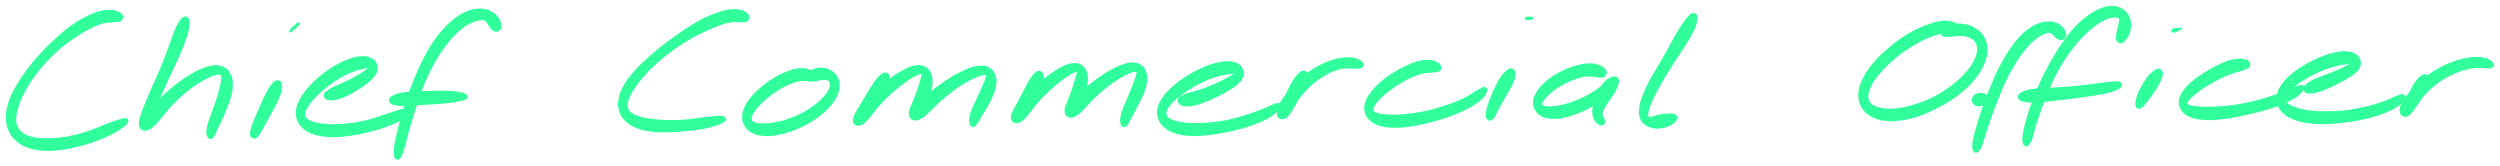 <svg xmlns="http://www.w3.org/2000/svg" width="1054" height="70" viewBox="0 0 1054 70" fill="none"><path d="M51.306 6.664C51.046 6.074 50.606 5.704 49.606 5.304C48.616 4.894 47.896 4.644 46.336 4.634C44.776 4.634 43.756 4.724 41.806 5.264C39.856 5.814 38.826 6.234 36.586 7.354C34.356 8.484 33.106 9.154 30.636 10.904C28.176 12.644 26.846 13.774 24.276 16.084C21.696 18.394 20.266 19.734 17.766 22.434C15.266 25.134 13.936 26.684 11.776 29.574C9.616 32.454 8.546 34.004 6.966 36.854C5.386 39.694 4.666 41.164 3.876 43.804C3.086 46.444 2.946 47.764 3.016 50.064C3.096 52.374 3.366 53.444 4.256 55.304C5.146 57.164 5.846 58.024 7.456 59.354C9.066 60.684 10.126 61.214 12.326 61.954C14.526 62.694 15.836 62.874 18.446 63.044C21.056 63.214 22.546 63.134 25.376 62.804C28.216 62.474 29.756 62.084 32.626 61.384C35.496 60.684 37.026 60.254 39.726 59.294C42.436 58.344 43.926 57.694 46.156 56.604C48.386 55.504 49.416 54.864 50.886 53.834C52.346 52.814 53.096 52.174 53.506 51.474C53.906 50.774 53.696 50.404 52.906 50.334C52.116 50.254 51.216 50.584 49.546 51.094C47.866 51.614 46.786 52.044 44.546 52.884C42.306 53.734 40.926 54.444 38.346 55.334C35.766 56.234 34.346 56.714 31.656 57.354C28.966 57.984 27.486 58.224 24.886 58.524C22.286 58.814 20.946 58.884 18.656 58.804C16.366 58.734 15.266 58.604 13.456 58.154C11.636 57.704 10.846 57.404 9.586 56.554C8.326 55.694 7.816 55.194 7.166 53.894C6.516 52.584 6.306 51.844 6.346 50.034C6.386 48.234 6.616 47.184 7.356 44.874C8.096 42.574 8.626 41.194 10.046 38.534C11.466 35.864 12.416 34.314 14.446 31.554C16.476 28.804 17.776 27.294 20.216 24.754C22.666 22.224 24.096 20.944 26.656 18.874C29.216 16.814 30.636 15.934 33.006 14.404C35.386 12.884 36.536 12.244 38.536 11.274C40.526 10.294 41.396 9.984 43.006 9.534C44.606 9.084 45.326 9.154 46.556 9.004C47.786 8.854 48.256 8.944 49.126 8.794C50.006 8.644 50.496 8.684 50.936 8.254C51.366 7.834 51.576 7.254 51.306 6.664Z" fill="#31FF9C" stroke="#31FF9C"></path><path d="M77.676 7.504C77.116 7.664 76.916 7.924 76.296 8.774C75.676 9.634 75.286 10.174 74.556 11.774C73.826 13.384 73.486 14.524 72.646 16.784C71.796 19.044 71.356 20.444 70.346 23.084C69.336 25.724 68.756 27.234 67.606 29.974C66.446 32.724 65.706 34.174 64.556 36.784C63.416 39.404 62.806 40.744 61.876 43.044C60.936 45.344 60.456 46.474 59.886 48.284C59.326 50.084 59.046 50.884 59.036 52.074C59.036 53.264 59.246 53.754 59.866 54.224C60.486 54.704 61.106 54.814 62.146 54.444C63.176 54.084 63.796 53.594 65.056 52.394C66.326 51.194 66.946 50.194 68.476 48.434C69.996 46.674 70.856 45.484 72.696 43.584C74.536 41.674 75.646 40.604 77.686 38.894C79.726 37.194 80.926 36.354 82.906 35.054C84.886 33.754 85.936 33.184 87.576 32.404C89.216 31.614 89.986 31.354 91.096 31.114C92.206 30.864 92.596 30.874 93.136 31.174C93.666 31.484 93.706 31.764 93.756 32.634C93.816 33.514 93.676 34.134 93.396 35.554C93.116 36.974 92.876 37.944 92.356 39.734C91.836 41.524 91.456 42.624 90.816 44.504C90.166 46.384 89.726 47.414 89.126 49.124C88.536 50.844 88.166 51.714 87.836 53.074C87.506 54.434 87.466 55.004 87.476 55.904C87.496 56.794 87.676 57.104 87.906 57.554C88.146 57.994 88.376 58.064 88.636 58.124C88.906 58.184 89.066 57.984 89.256 57.854C89.436 57.734 89.366 57.784 89.576 57.514C89.796 57.244 89.986 57.154 90.326 56.494C90.666 55.844 90.736 55.414 91.266 54.244C91.806 53.084 92.236 52.314 92.986 50.674C93.736 49.044 94.256 48.014 95.026 46.064C95.796 44.124 96.316 42.984 96.846 40.964C97.376 38.934 97.656 37.794 97.666 35.934C97.676 34.084 97.536 33.104 96.896 31.694C96.266 30.284 95.716 29.634 94.496 28.894C93.276 28.154 92.466 27.984 90.796 28.004C89.136 28.024 88.176 28.284 86.166 29.004C84.166 29.724 83.026 30.304 80.786 31.604C78.546 32.904 77.246 33.764 74.976 35.494C72.706 37.224 71.486 38.324 69.426 40.244C67.366 42.164 66.276 43.274 64.666 45.094C63.046 46.924 62.266 47.894 61.346 49.364C60.426 50.834 60.246 51.574 60.076 52.454C59.916 53.324 60.186 53.674 60.516 53.754C60.846 53.824 61.176 53.654 61.726 52.824C62.286 51.994 62.556 51.234 63.306 49.594C64.066 47.944 64.506 46.814 65.506 44.584C66.496 42.364 67.116 41.034 68.286 38.444C69.456 35.854 70.106 34.354 71.356 31.634C72.606 28.904 73.376 27.444 74.546 24.824C75.726 22.194 76.336 20.804 77.216 18.504C78.086 16.204 78.476 15.054 78.916 13.324C79.366 11.584 79.416 10.914 79.446 9.844C79.476 8.764 79.426 8.414 79.076 7.944C78.716 7.474 78.226 7.334 77.676 7.504Z" fill="#31FF9C" stroke="#31FF9C"></path><path d="M116.596 34.354C116.026 34.484 115.816 34.764 115.166 35.504C114.526 36.234 114.136 36.724 113.376 38.014C112.606 39.314 112.146 40.274 111.336 41.974C110.526 43.674 110.096 44.744 109.326 46.514C108.556 48.284 108.076 49.254 107.456 50.824C106.846 52.384 106.576 53.194 106.266 54.344C105.956 55.484 105.886 55.864 105.916 56.534C105.936 57.204 106.186 57.424 106.396 57.694C106.596 57.964 106.806 57.864 106.926 57.884C107.046 57.904 106.906 57.794 107.016 57.794C107.116 57.794 107.186 57.984 107.456 57.894C107.726 57.814 107.956 57.814 108.356 57.374C108.766 56.934 108.916 56.654 109.486 55.694C110.056 54.734 110.426 54.014 111.216 52.574C112.006 51.144 112.516 50.214 113.436 48.534C114.346 46.844 114.946 45.864 115.806 44.154C116.656 42.454 117.186 41.494 117.706 40.024C118.216 38.554 118.326 37.834 118.386 36.794C118.456 35.764 118.386 35.344 118.036 34.854C117.676 34.364 117.166 34.224 116.596 34.354Z" fill="#31FF9C" stroke="#31FF9C"></path><path d="M125.246 10.624C125.606 10.294 125.416 10.424 124.916 10.854C124.406 11.284 123.146 12.364 122.716 12.784C122.296 13.194 122.206 13.424 122.806 12.934C123.406 12.444 125.186 10.884 125.726 10.324C126.256 9.754 125.976 9.754 125.486 10.104C125.006 10.454 123.766 11.594 123.296 12.064C122.816 12.534 122.716 12.754 123.116 12.464C123.506 12.184 124.886 10.944 125.246 10.624Z" fill="#31FF9C" stroke="#31FF9C"></path><path d="M137.426 41.234C137.886 41.664 138.396 41.804 139.426 41.834C140.446 41.854 141.146 41.754 142.566 41.354C143.986 40.944 144.906 40.584 146.516 39.814C148.116 39.034 149.036 38.454 150.586 37.474C152.146 36.494 152.976 35.964 154.286 34.934C155.596 33.904 156.286 33.394 157.156 32.324C158.016 31.254 158.396 30.674 158.626 29.574C158.846 28.474 158.826 27.784 158.296 26.814C157.766 25.854 157.256 25.254 155.986 24.734C154.716 24.214 153.806 24.054 151.946 24.224C150.086 24.384 148.946 24.684 146.706 25.544C144.456 26.404 143.106 27.064 140.716 28.524C138.326 29.974 136.946 30.964 134.746 32.834C132.546 34.704 131.396 35.834 129.716 37.874C128.046 39.904 127.256 41.004 126.356 42.994C125.456 44.984 125.196 46.004 125.226 47.804C125.246 49.604 125.546 50.524 126.496 51.984C127.446 53.454 128.216 54.144 129.976 55.124C131.736 56.114 132.916 56.464 135.296 56.904C137.676 57.334 139.116 57.384 141.876 57.304C144.636 57.234 146.186 56.994 149.096 56.524C152.006 56.064 153.566 55.734 156.426 54.974C159.276 54.224 160.916 53.674 163.386 52.754C165.856 51.844 167.056 51.304 168.776 50.414C170.496 49.514 171.056 49.034 171.986 48.294C172.926 47.554 173.276 47.204 173.466 46.704C173.666 46.194 173.486 45.904 172.976 45.784C172.466 45.664 172.046 45.844 170.926 46.104C169.816 46.354 169.176 46.504 167.396 47.054C165.616 47.604 164.426 48.064 162.026 48.844C159.616 49.624 158.086 50.254 155.376 50.944C152.666 51.644 151.186 51.934 148.456 52.314C145.736 52.694 144.266 52.794 141.766 52.854C139.266 52.904 137.986 52.834 135.946 52.594C133.906 52.364 132.976 52.164 131.586 51.674C130.196 51.194 129.666 50.924 128.996 50.164C128.326 49.414 128.136 48.984 128.236 47.884C128.346 46.774 128.606 46.114 129.516 44.654C130.426 43.194 131.176 42.264 132.786 40.594C134.406 38.914 135.506 37.894 137.566 36.274C139.636 34.664 140.936 33.784 143.106 32.514C145.276 31.244 146.516 30.694 148.426 29.924C150.326 29.144 151.266 28.984 152.636 28.644C153.996 28.304 154.516 28.324 155.246 28.224C155.986 28.124 156.136 28.084 156.306 28.154C156.466 28.214 156.406 28.234 156.066 28.554C155.736 28.884 155.446 29.164 154.626 29.764C153.796 30.364 153.186 30.794 151.936 31.554C150.676 32.314 149.846 32.784 148.346 33.564C146.846 34.334 145.926 34.734 144.436 35.424C142.946 36.104 142.086 36.394 140.886 36.994C139.686 37.594 139.196 37.894 138.446 38.434C137.696 38.964 137.326 39.114 137.126 39.674C136.926 40.234 136.966 40.804 137.426 41.234Z" fill="#31FF9C" stroke="#31FF9C"></path><path d="M210.586 12.174C210.956 11.604 210.956 10.954 210.786 10.044C210.606 9.134 210.386 8.544 209.706 7.634C209.026 6.714 208.476 6.124 207.396 5.464C206.306 4.804 205.646 4.574 204.296 4.324C202.936 4.084 202.206 4.014 200.636 4.244C199.066 4.464 198.166 4.664 196.436 5.444C194.706 6.224 193.766 6.764 191.976 8.124C190.196 9.484 189.266 10.354 187.516 12.244C185.766 14.134 184.856 15.234 183.246 17.564C181.636 19.894 180.886 21.254 179.466 23.894C178.046 26.534 177.396 27.994 176.166 30.774C174.946 33.554 174.376 35.004 173.336 37.774C172.296 40.544 171.806 41.974 170.956 44.624C170.116 47.274 169.766 48.614 169.116 51.004C168.466 53.394 168.196 54.554 167.716 56.574C167.236 58.594 166.966 59.524 166.726 61.104C166.486 62.694 166.476 63.424 166.526 64.504C166.566 65.584 166.646 66.054 166.956 66.484C167.266 66.924 167.646 66.974 168.076 66.674C168.516 66.374 168.716 65.954 169.136 64.994C169.566 64.034 169.766 63.374 170.206 61.864C170.646 60.364 170.806 59.444 171.326 57.484C171.856 55.524 172.156 54.384 172.836 52.054C173.526 49.724 173.916 48.414 174.746 45.834C175.566 43.244 175.986 41.824 176.976 39.134C177.976 36.444 178.516 35.024 179.716 32.364C180.926 29.704 181.606 28.324 183.016 25.854C184.416 23.394 185.216 22.164 186.756 20.034C188.286 17.904 189.126 16.884 190.696 15.194C192.266 13.494 193.116 12.734 194.626 11.564C196.136 10.384 196.906 9.984 198.246 9.314C199.596 8.654 200.266 8.494 201.356 8.244C202.446 7.984 202.926 7.944 203.676 8.054C204.426 8.154 204.616 8.324 205.116 8.754C205.626 9.194 205.756 9.614 206.196 10.224C206.636 10.824 206.786 11.234 207.326 11.764C207.876 12.304 208.266 12.804 208.916 12.884C209.566 12.964 210.216 12.734 210.586 12.174Z" fill="#31FF9C" stroke="#31FF9C"></path><path d="M164.886 43.214C165.266 43.644 165.586 43.734 166.586 43.934C167.596 44.124 168.266 44.184 169.906 44.184C171.556 44.184 172.616 44.044 174.796 43.924C176.976 43.804 178.326 43.734 180.816 43.584C183.306 43.424 184.876 43.404 187.236 43.164C189.606 42.934 190.846 42.764 192.626 42.414C194.416 42.064 195.456 41.894 196.166 41.424C196.866 40.944 196.876 40.514 196.156 40.044C195.436 39.584 194.366 39.354 192.556 39.094C190.736 38.824 189.456 38.764 187.066 38.714C184.676 38.674 183.116 38.794 180.606 38.864C178.096 38.924 176.746 38.924 174.526 39.054C172.296 39.184 171.166 39.214 169.486 39.514C167.816 39.814 167.116 40.094 166.146 40.544C165.186 40.994 164.916 41.234 164.656 41.764C164.406 42.294 164.496 42.774 164.886 43.214Z" fill="#31FF9C" stroke="#31FF9C"></path><path d="M315.456 7.194C315.376 6.594 315.126 6.164 314.346 5.624C313.556 5.094 312.946 4.744 311.546 4.524C310.156 4.304 309.236 4.264 307.366 4.544C305.506 4.814 304.486 5.094 302.216 5.894C299.946 6.694 298.646 7.174 296.026 8.544C293.396 9.904 291.956 10.844 289.076 12.724C286.206 14.604 284.586 15.724 281.666 17.934C278.736 20.144 277.136 21.404 274.446 23.784C271.746 26.164 270.346 27.434 268.176 29.844C266.006 32.244 264.966 33.494 263.596 35.814C262.226 38.134 261.776 39.334 261.336 41.454C260.906 43.584 260.926 44.624 261.426 46.454C261.936 48.274 262.446 49.174 263.866 50.594C265.286 52.014 266.326 52.644 268.516 53.534C270.706 54.424 272.086 54.694 274.826 55.044C277.556 55.394 279.136 55.354 282.186 55.274C285.246 55.204 286.966 55.034 290.096 54.694C293.236 54.344 294.946 54.254 297.876 53.564C300.806 52.874 303.456 52.064 304.756 51.234C306.066 50.394 305.886 49.654 304.386 49.384C302.886 49.114 300.186 49.584 297.256 49.874C294.326 50.164 292.746 50.574 289.726 50.824C286.706 51.074 285.036 51.144 282.156 51.114C279.286 51.094 277.816 50.974 275.356 50.684C272.896 50.404 271.716 50.214 269.876 49.674C268.026 49.144 267.226 48.834 266.116 48.034C265.006 47.224 264.646 46.804 264.316 45.644C263.986 44.484 264.006 43.814 264.476 42.224C264.956 40.634 265.426 39.714 266.696 37.704C267.966 35.694 268.826 34.474 270.816 32.184C272.816 29.904 274.086 28.574 276.656 26.274C279.236 23.964 280.806 22.734 283.676 20.664C286.556 18.584 288.176 17.534 291.026 15.894C293.876 14.254 295.416 13.614 297.946 12.454C300.476 11.294 301.656 10.774 303.676 10.074C305.696 9.364 306.546 9.174 308.046 8.934C309.546 8.694 310.126 8.854 311.176 8.854C312.216 8.844 312.556 8.954 313.276 8.904C313.996 8.864 314.316 8.964 314.756 8.624C315.196 8.274 315.546 7.794 315.456 7.194Z" fill="#31FF9C" stroke="#31FF9C"></path><path d="M343.116 31.834C343.036 31.234 342.776 30.844 342.046 30.344C341.326 29.844 340.756 29.514 339.496 29.334C338.236 29.154 337.356 29.144 335.736 29.434C334.106 29.724 333.206 30.034 331.376 30.784C329.536 31.544 328.486 32.044 326.556 33.204C324.626 34.364 323.546 35.094 321.736 36.584C319.926 38.064 318.956 38.954 317.516 40.624C316.076 42.294 315.346 43.224 314.526 44.934C313.696 46.644 313.406 47.584 313.386 49.194C313.356 50.794 313.576 51.664 314.396 52.954C315.206 54.254 315.906 54.894 317.456 55.674C319.016 56.444 320.086 56.704 322.176 56.844C324.256 56.994 325.506 56.854 327.896 56.414C330.286 55.974 331.636 55.574 334.126 54.654C336.616 53.734 337.996 53.114 340.346 51.804C342.696 50.484 343.906 49.654 345.866 48.074C347.816 46.494 348.756 45.604 350.136 43.924C351.516 42.234 352.096 41.314 352.766 39.644C353.446 37.984 353.576 37.074 353.496 35.594C353.416 34.104 353.106 33.364 352.366 32.224C351.626 31.094 350.996 30.574 349.796 29.924C348.586 29.274 347.696 29.054 346.336 28.994C344.966 28.944 344.056 29.224 342.966 29.654C341.876 30.084 341.446 30.524 340.866 31.154C340.286 31.784 340.066 32.264 340.056 32.804C340.046 33.354 340.386 33.654 340.836 33.854C341.286 34.064 341.636 33.864 342.296 33.834C342.946 33.804 343.306 33.834 344.126 33.714C344.956 33.604 345.566 33.354 346.416 33.254C347.276 33.154 347.716 33.064 348.396 33.224C349.076 33.374 349.426 33.534 349.826 34.014C350.226 34.504 350.446 34.814 350.406 35.654C350.366 36.484 350.266 37.054 349.646 38.214C349.026 39.374 348.546 40.114 347.296 41.444C346.036 42.774 345.186 43.544 343.386 44.864C341.586 46.194 340.456 46.924 338.306 48.054C336.156 49.184 334.876 49.724 332.626 50.514C330.376 51.304 329.126 51.614 327.066 52.024C324.996 52.424 323.946 52.504 322.296 52.544C320.636 52.584 319.886 52.494 318.806 52.234C317.716 51.984 317.326 51.814 316.866 51.254C316.406 50.694 316.326 50.344 316.496 49.444C316.676 48.534 316.936 47.944 317.746 46.744C318.556 45.544 319.206 44.784 320.556 43.434C321.896 42.084 322.806 41.284 324.466 40.014C326.126 38.734 327.126 38.074 328.856 37.064C330.576 36.044 331.536 35.584 333.086 34.944C334.626 34.304 335.356 34.114 336.576 33.854C337.796 33.604 338.316 33.714 339.196 33.674C340.086 33.634 340.356 33.744 341.006 33.674C341.656 33.604 342.016 33.694 342.436 33.324C342.856 32.954 343.196 32.424 343.116 31.834Z" fill="#31FF9C" stroke="#31FF9C"></path><path d="M373.206 31.104C372.636 31.104 372.356 31.254 371.626 31.834C370.886 32.404 370.436 32.854 369.546 33.994C368.656 35.124 368.166 35.974 367.186 37.524C366.206 39.074 365.646 40.074 364.656 41.724C363.656 43.374 363.056 44.314 362.216 45.774C361.366 47.244 360.846 47.934 360.436 49.064C360.036 50.194 359.946 50.744 360.176 51.434C360.416 52.124 360.856 52.454 361.606 52.504C362.346 52.564 362.916 52.424 363.916 51.714C364.906 51.004 365.386 50.334 366.576 48.954C367.756 47.584 368.356 46.554 369.836 44.854C371.326 43.164 372.256 42.154 373.996 40.474C375.746 38.794 376.796 37.894 378.566 36.464C380.326 35.034 381.306 34.334 382.836 33.314C384.366 32.304 385.116 31.894 386.196 31.374C387.286 30.864 387.706 30.754 388.266 30.734C388.826 30.714 388.896 30.804 388.986 31.274C389.066 31.754 388.926 32.124 388.686 33.094C388.446 34.064 388.246 34.774 387.806 36.144C387.366 37.514 387.066 38.414 386.486 39.944C385.906 41.474 385.446 42.364 384.896 43.784C384.346 45.204 383.886 45.904 383.726 47.034C383.576 48.164 383.656 48.764 384.106 49.414C384.556 50.064 385.046 50.344 385.986 50.294C386.936 50.244 387.556 49.994 388.836 49.144C390.106 48.294 390.796 47.484 392.376 46.034C393.946 44.574 394.836 43.524 396.716 41.874C398.596 40.224 399.756 39.274 401.786 37.784C403.816 36.294 404.966 35.534 406.876 34.414C408.786 33.304 409.806 32.834 411.326 32.194C412.856 31.554 413.556 31.364 414.486 31.204C415.426 31.034 415.696 31.064 416.016 31.354C416.336 31.644 416.256 31.884 416.076 32.674C415.896 33.454 415.616 34.024 415.106 35.294C414.586 36.574 414.216 37.464 413.496 39.054C412.786 40.634 412.266 41.584 411.516 43.234C410.756 44.884 410.226 45.864 409.746 47.284C409.266 48.714 409.186 49.354 409.116 50.364C409.046 51.364 409.186 51.774 409.406 52.314C409.626 52.844 409.906 52.964 410.196 53.054C410.496 53.154 410.686 52.914 410.886 52.774C411.086 52.634 410.956 52.664 411.196 52.364C411.436 52.054 411.656 51.934 412.086 51.244C412.516 50.554 412.666 50.104 413.366 48.914C414.066 47.734 414.686 46.894 415.586 45.304C416.476 43.714 417.076 42.724 417.836 40.964C418.596 39.194 419.066 38.194 419.376 36.484C419.686 34.774 419.746 33.824 419.396 32.424C419.046 31.024 418.636 30.324 417.646 29.484C416.666 28.634 415.966 28.354 414.466 28.204C412.966 28.064 412.056 28.214 410.146 28.744C408.246 29.264 407.126 29.754 404.946 30.844C402.776 31.924 401.536 32.674 399.276 34.144C397.026 35.614 395.766 36.564 393.676 38.174C391.586 39.794 390.446 40.714 388.826 42.244C387.206 43.764 386.456 44.584 385.586 45.824C384.726 47.064 384.556 47.694 384.506 48.424C384.456 49.164 384.836 49.494 385.336 49.504C385.836 49.524 386.306 49.294 387.006 48.524C387.716 47.754 388.096 47.014 388.856 45.644C389.616 44.274 390.126 43.344 390.816 41.674C391.516 40.014 391.956 39.024 392.316 37.324C392.686 35.624 392.826 34.654 392.636 33.164C392.456 31.674 392.156 30.884 391.366 29.874C390.586 28.864 389.956 28.464 388.706 28.144C387.466 27.814 386.716 27.864 385.146 28.234C383.576 28.604 382.706 29.034 380.876 30.004C379.046 30.974 377.986 31.674 376.006 33.094C374.016 34.524 372.886 35.434 370.936 37.134C368.996 38.824 367.966 39.844 366.286 41.554C364.606 43.264 363.686 44.154 362.526 45.664C361.366 47.174 360.906 47.954 360.486 49.114C360.056 50.274 360.166 50.834 360.416 51.454C360.666 52.074 361.086 52.304 361.716 52.214C362.336 52.124 362.746 51.824 363.556 50.994C364.366 50.174 364.756 49.434 365.756 48.094C366.746 46.754 367.416 45.854 368.546 44.284C369.666 42.704 370.376 41.774 371.386 40.224C372.396 38.664 372.966 37.824 373.606 36.504C374.246 35.184 374.406 34.534 374.576 33.604C374.746 32.674 374.746 32.364 374.466 31.864C374.196 31.364 373.776 31.114 373.206 31.104Z" fill="#31FF9C" stroke="#31FF9C"></path><path d="M437.656 30.404C437.106 30.504 436.946 30.724 436.336 31.344C435.736 31.954 435.356 32.364 434.626 33.504C433.896 34.644 433.476 35.524 432.666 37.054C431.856 38.584 431.416 39.554 430.576 41.144C429.746 42.744 429.206 43.604 428.476 45.004C427.736 46.414 427.216 47.074 426.906 48.164C426.596 49.254 426.596 49.824 426.926 50.474C427.246 51.124 427.736 51.414 428.526 51.414C429.326 51.404 429.886 51.204 430.906 50.434C431.916 49.654 432.406 48.934 433.596 47.514C434.786 46.094 435.386 45.054 436.856 43.344C438.336 41.644 439.276 40.654 440.976 38.994C442.686 37.344 443.696 36.454 445.376 35.064C447.056 33.674 447.966 33.004 449.376 32.054C450.796 31.094 451.486 30.754 452.446 30.294C453.396 29.844 453.726 29.754 454.136 29.774C454.556 29.794 454.526 29.904 454.506 30.414C454.486 30.914 454.306 31.304 454.036 32.294C453.766 33.274 453.586 33.984 453.166 35.334C452.746 36.684 452.476 37.554 451.936 39.044C451.396 40.524 450.986 41.384 450.476 42.764C449.966 44.134 449.536 44.814 449.386 45.904C449.236 46.984 449.306 47.554 449.726 48.194C450.156 48.834 450.626 49.124 451.496 49.104C452.376 49.074 452.936 48.844 454.096 48.044C455.256 47.234 455.856 46.494 457.276 45.074C458.696 43.654 459.466 42.594 461.186 40.944C462.906 39.294 463.976 38.324 465.866 36.814C467.756 35.304 468.846 34.544 470.636 33.384C472.426 32.224 473.386 31.714 474.836 31.014C476.286 30.314 476.976 30.104 477.896 29.884C478.816 29.664 479.086 29.674 479.436 29.914C479.776 30.144 479.726 30.344 479.616 31.064C479.506 31.774 479.296 32.274 478.886 33.474C478.476 34.674 478.166 35.504 477.566 37.054C476.966 38.594 476.556 39.564 475.876 41.194C475.196 42.824 474.746 43.704 474.166 45.204C473.586 46.704 473.276 47.514 472.986 48.704C472.706 49.894 472.686 50.364 472.726 51.154C472.776 51.944 472.966 52.254 473.216 52.654C473.466 53.054 473.696 53.134 473.976 53.154C474.266 53.174 474.446 52.894 474.616 52.744C474.796 52.604 474.696 52.644 474.866 52.434C475.036 52.224 475.176 52.194 475.476 51.694C475.766 51.194 475.856 50.884 476.356 49.924C476.846 48.974 477.226 48.284 477.946 46.914C478.666 45.544 479.166 44.704 479.976 43.064C480.786 41.424 481.356 40.464 481.986 38.714C482.626 36.974 482.986 35.974 483.146 34.334C483.316 32.694 483.256 31.814 482.796 30.514C482.346 29.224 481.906 28.594 480.886 27.864C479.856 27.124 479.156 26.894 477.676 26.844C476.196 26.794 475.296 27.004 473.476 27.614C471.646 28.214 470.616 28.754 468.556 29.874C466.496 31.004 465.316 31.754 463.196 33.254C461.076 34.744 459.886 35.724 457.956 37.364C456.026 38.994 454.986 39.914 453.546 41.434C452.096 42.944 451.436 43.724 450.726 44.934C450.026 46.154 449.946 46.784 450.026 47.484C450.096 48.194 450.546 48.484 451.096 48.454C451.646 48.434 452.106 48.164 452.776 47.374C453.446 46.584 453.746 45.854 454.436 44.524C455.126 43.184 455.586 42.304 456.246 40.704C456.896 39.114 457.316 38.194 457.706 36.564C458.086 34.934 458.276 34.014 458.166 32.554C458.046 31.104 457.816 30.324 457.146 29.294C456.476 28.264 455.936 27.814 454.806 27.404C453.686 26.994 452.986 26.954 451.516 27.234C450.046 27.504 449.186 27.874 447.456 28.784C445.716 29.694 444.726 30.384 442.816 31.764C440.916 33.144 439.826 34.024 437.926 35.684C436.026 37.344 434.996 38.364 433.316 40.064C431.636 41.774 430.726 42.704 429.536 44.234C428.346 45.764 427.836 46.534 427.356 47.714C426.866 48.904 426.916 49.474 427.116 50.134C427.306 50.794 427.736 51.054 428.326 51.024C428.916 50.984 429.316 50.724 430.056 49.954C430.806 49.194 431.166 48.484 432.066 47.184C432.966 45.894 433.566 45.034 434.566 43.484C435.576 41.934 436.206 41.014 437.076 39.434C437.946 37.854 438.436 36.954 438.916 35.594C439.406 34.234 439.486 33.574 439.516 32.624C439.546 31.684 439.446 31.314 439.066 30.864C438.696 30.424 438.196 30.314 437.656 30.404Z" fill="#31FF9C" stroke="#31FF9C"></path><path d="M497.186 43.114C497.456 43.614 497.766 43.854 498.606 44.104C499.436 44.354 500.026 44.464 501.346 44.354C502.656 44.244 503.526 44.054 505.176 43.564C506.826 43.074 507.796 42.654 509.586 41.904C511.366 41.154 512.356 40.674 514.086 39.794C515.816 38.904 516.746 38.414 518.236 37.474C519.726 36.544 520.486 36.104 521.546 35.114C522.616 34.124 523.116 33.624 523.556 32.554C523.996 31.474 524.096 30.774 523.746 29.734C523.406 28.694 522.986 28.034 521.836 27.354C520.686 26.674 519.826 26.404 518.016 26.334C516.196 26.264 515.036 26.424 512.766 26.994C510.486 27.564 509.116 28.074 506.636 29.194C504.146 30.314 502.706 31.094 500.326 32.614C497.946 34.124 496.666 35.054 494.726 36.774C492.776 38.504 491.836 39.454 490.596 41.244C489.346 43.034 488.866 43.984 488.496 45.734C488.136 47.484 488.186 48.424 488.766 49.994C489.336 51.554 489.896 52.384 491.366 53.564C492.836 54.754 493.906 55.264 496.106 55.914C498.306 56.574 499.666 56.724 502.356 56.834C505.056 56.954 506.606 56.794 509.566 56.474C512.536 56.154 514.196 55.824 517.186 55.214C520.186 54.604 521.766 54.254 524.536 53.434C527.306 52.604 528.716 52.104 531.046 51.094C533.366 50.074 534.516 49.524 536.166 48.344C537.816 47.174 538.836 46.074 539.286 45.194C539.736 44.314 539.366 43.874 538.436 43.944C537.496 44.004 536.366 44.804 534.596 45.514C532.836 46.224 531.846 46.684 529.606 47.484C527.366 48.284 526.036 48.774 523.396 49.524C520.756 50.274 519.266 50.724 516.416 51.254C513.566 51.784 511.936 51.964 509.156 52.194C506.376 52.414 504.936 52.464 502.526 52.384C500.126 52.304 498.976 52.144 497.146 51.784C495.316 51.424 494.526 51.154 493.396 50.574C492.276 49.994 491.906 49.694 491.526 48.884C491.146 48.074 491.116 47.624 491.506 46.544C491.896 45.464 492.306 44.804 493.476 43.484C494.646 42.164 495.516 41.354 497.356 39.944C499.186 38.524 500.416 37.704 502.646 36.404C504.876 35.114 506.246 34.424 508.506 33.454C510.766 32.484 512.026 32.104 513.966 31.574C515.906 31.044 516.846 30.994 518.196 30.784C519.556 30.584 520.046 30.604 520.736 30.554C521.416 30.504 521.536 30.444 521.616 30.534C521.706 30.634 521.616 30.694 521.156 31.024C520.706 31.364 520.326 31.634 519.336 32.214C518.346 32.794 517.636 33.204 516.206 33.934C514.786 34.664 513.876 35.124 512.206 35.854C510.546 36.594 509.576 37.004 507.896 37.614C506.206 38.224 505.286 38.464 503.796 38.904C502.306 39.344 501.536 39.444 500.446 39.814C499.366 40.174 498.986 40.374 498.346 40.734C497.706 41.084 497.496 41.124 497.256 41.604C497.026 42.084 496.916 42.614 497.186 43.114Z" fill="#31FF9C" stroke="#31FF9C"></path><path d="M549.356 30.274C548.766 30.334 548.506 30.604 547.816 31.254C547.126 31.914 546.686 32.354 545.886 33.534C545.096 34.714 544.636 35.644 543.846 37.164C543.056 38.684 542.676 39.614 541.936 41.134C541.186 42.654 540.696 43.464 540.126 44.764C539.566 46.064 539.216 46.694 539.106 47.624C538.996 48.554 539.146 49.014 539.586 49.414C540.036 49.824 540.576 49.944 541.336 49.644C542.096 49.344 542.576 48.934 543.386 47.934C544.196 46.924 544.486 46.084 545.386 44.634C546.296 43.174 546.726 42.214 547.906 40.654C549.086 39.094 549.826 38.254 551.286 36.814C552.756 35.374 553.626 34.654 555.226 33.464C556.826 32.284 557.716 31.734 559.286 30.884C560.866 30.034 561.666 29.694 563.116 29.204C564.566 28.704 565.246 28.564 566.526 28.404C567.816 28.244 568.436 28.374 569.526 28.394C570.616 28.404 571.116 28.534 571.996 28.484C572.876 28.434 573.446 28.484 573.896 28.144C574.356 27.804 574.526 27.334 574.266 26.794C574.016 26.264 573.516 25.894 572.616 25.474C571.716 25.064 571.066 24.864 569.756 24.724C568.456 24.584 567.636 24.604 566.086 24.794C564.526 24.984 563.686 25.144 561.976 25.674C560.266 26.194 559.336 26.524 557.506 27.414C555.686 28.304 554.686 28.864 552.846 30.114C551.016 31.374 550.046 32.154 548.346 33.674C546.646 35.204 545.806 36.104 544.356 37.744C542.906 39.384 542.146 40.304 541.106 41.884C540.056 43.464 539.576 44.324 539.136 45.644C538.706 46.954 538.716 47.624 538.926 48.444C539.126 49.274 539.556 49.614 540.166 49.754C540.766 49.894 541.226 49.744 541.936 49.144C542.656 48.534 542.926 47.904 543.716 46.744C544.506 45.584 544.996 44.774 545.886 43.324C546.786 41.884 547.366 41.034 548.216 39.524C549.056 38.014 549.586 37.124 550.126 35.784C550.676 34.444 550.806 33.804 550.936 32.834C551.066 31.854 551.066 31.444 550.756 30.924C550.436 30.414 549.946 30.204 549.356 30.274Z" fill="#31FF9C" stroke="#31FF9C"></path><path d="M607.126 28.084C606.936 27.474 606.566 27.054 605.646 26.594C604.716 26.134 604.026 25.854 602.516 25.784C601.016 25.704 599.996 25.764 598.116 26.234C596.226 26.694 595.166 27.134 593.086 28.094C590.996 29.044 589.786 29.674 587.676 31.014C585.566 32.354 584.386 33.184 582.536 34.764C580.696 36.354 579.746 37.264 578.446 38.954C577.156 40.644 576.576 41.564 576.066 43.224C575.546 44.874 575.486 45.774 575.876 47.244C576.276 48.714 576.756 49.494 578.046 50.584C579.326 51.674 580.276 52.144 582.306 52.704C584.336 53.264 585.616 53.364 588.196 53.374C590.776 53.394 592.316 53.224 595.206 52.794C598.086 52.354 599.706 51.924 602.636 51.184C605.556 50.454 607.136 50.044 609.826 49.124C612.526 48.204 613.866 47.644 616.116 46.604C618.376 45.564 619.426 44.994 621.106 43.934C622.796 42.884 623.536 42.274 624.546 41.324C625.556 40.374 625.766 39.904 626.156 39.184C626.546 38.464 626.596 38.134 626.516 37.734C626.436 37.324 626.156 37.164 625.776 37.144C625.396 37.124 625.246 37.314 624.606 37.624C623.966 37.944 623.626 38.084 622.566 38.714C621.496 39.344 620.856 39.914 619.266 40.784C617.666 41.654 616.716 42.174 614.566 43.064C612.426 43.944 611.116 44.394 608.546 45.214C605.966 46.034 604.466 46.524 601.676 47.154C598.886 47.774 597.286 48.004 594.586 48.344C591.886 48.674 590.456 48.774 588.166 48.824C585.876 48.884 584.806 48.804 583.156 48.594C581.516 48.394 580.846 48.234 579.926 47.814C579.016 47.404 578.736 47.204 578.566 46.534C578.396 45.864 578.516 45.464 579.086 44.454C579.656 43.444 580.176 42.754 581.416 41.484C582.646 40.214 583.526 39.414 585.256 38.084C586.976 36.754 588.096 36.004 590.036 34.834C591.986 33.664 593.126 33.064 594.966 32.224C596.816 31.394 597.716 31.064 599.246 30.654C600.776 30.244 601.476 30.314 602.616 30.184C603.756 30.044 604.156 30.114 604.946 30.004C605.746 29.894 606.146 30.004 606.586 29.614C607.016 29.234 607.316 28.694 607.126 28.084Z" fill="#31FF9C" stroke="#31FF9C"></path><path d="M636.986 29.404C636.416 29.404 636.166 29.544 635.436 30.124C634.706 30.714 634.196 31.144 633.346 32.304C632.496 33.474 631.996 34.384 631.186 35.964C630.366 37.554 629.956 38.584 629.276 40.214C628.586 41.854 628.206 42.744 627.756 44.154C627.296 45.564 627.156 46.264 626.996 47.284C626.836 48.294 626.836 48.634 626.966 49.224C627.096 49.814 627.376 50.014 627.636 50.244C627.886 50.474 628.106 50.414 628.256 50.374C628.406 50.324 628.296 50.074 628.376 50.004C628.466 49.934 628.486 50.094 628.686 50.024C628.886 49.964 629.066 50.004 629.366 49.664C629.666 49.314 629.756 49.084 630.176 48.294C630.596 47.504 630.826 46.914 631.466 45.704C632.106 44.484 632.546 43.694 633.376 42.224C634.216 40.754 634.796 39.854 635.636 38.354C636.476 36.854 636.996 36.014 637.556 34.714C638.116 33.424 638.286 32.784 638.426 31.864C638.576 30.944 638.556 30.614 638.266 30.124C637.976 29.624 637.556 29.394 636.986 29.404Z" fill="#31FF9C" stroke="#31FF9C"></path><path d="M645.606 7.874C645.996 7.794 645.996 7.594 645.596 7.534C645.196 7.484 644.006 7.514 643.616 7.584C643.216 7.664 643.226 7.864 643.616 7.914C644.016 7.974 645.206 7.944 645.606 7.874Z" fill="#31FF9C" stroke="#31FF9C"></path><path d="M676.906 30.484C676.836 29.874 676.546 29.454 675.826 28.884C675.096 28.314 674.546 27.954 673.276 27.624C672.006 27.284 671.116 27.144 669.466 27.224C667.816 27.294 666.876 27.494 665.016 27.984C663.156 28.484 662.106 28.824 660.166 29.674C658.226 30.534 657.116 31.084 655.306 32.264C653.486 33.434 652.516 34.174 651.076 35.564C649.636 36.944 648.946 37.734 648.096 39.194C647.256 40.664 646.936 41.474 646.846 42.894C646.756 44.314 646.946 45.124 647.656 46.284C648.366 47.454 649.016 48.044 650.416 48.724C651.816 49.394 652.776 49.584 654.646 49.644C656.516 49.714 657.636 49.514 659.766 49.044C661.886 48.574 663.076 48.154 665.296 47.274C667.516 46.394 668.736 45.814 670.846 44.644C672.956 43.474 674.036 42.734 675.826 41.434C677.616 40.134 678.576 39.424 679.806 38.134C681.026 36.844 681.626 36.034 681.966 35.004C682.296 33.964 682.056 33.324 681.476 32.954C680.896 32.574 680.146 32.604 679.066 33.124C677.986 33.644 677.156 34.234 676.076 35.554C674.986 36.864 674.426 38.004 673.646 39.704C672.866 41.404 672.546 42.434 672.186 44.054C671.826 45.684 671.706 46.514 671.826 47.834C671.946 49.154 672.306 49.784 672.796 50.644C673.276 51.494 673.646 51.794 674.246 52.124C674.836 52.444 675.346 52.484 675.766 52.264C676.186 52.054 676.326 51.454 676.346 51.054C676.366 50.644 676.046 50.574 675.876 50.244C675.716 49.904 675.656 49.864 675.516 49.374C675.376 48.884 675.066 48.604 675.176 47.814C675.276 47.014 675.466 46.524 676.056 45.394C676.646 44.254 677.236 43.494 678.116 42.124C679.006 40.764 679.756 39.904 680.486 38.554C681.216 37.204 681.566 36.424 681.786 35.364C681.996 34.314 681.946 33.714 681.566 33.284C681.186 32.854 680.756 32.824 679.876 33.204C678.996 33.584 678.436 34.214 677.156 35.194C675.866 36.164 675.126 36.934 673.456 38.064C671.786 39.204 670.766 39.844 668.816 40.864C666.856 41.874 665.706 42.384 663.696 43.134C661.676 43.894 660.576 44.214 658.756 44.654C656.926 45.084 655.996 45.194 654.576 45.314C653.146 45.434 652.536 45.404 651.626 45.264C650.726 45.124 650.416 45.014 650.056 44.624C649.696 44.234 649.626 43.994 649.826 43.314C650.036 42.634 650.296 42.174 651.096 41.234C651.886 40.294 652.496 39.664 653.796 38.604C655.096 37.544 655.966 36.914 657.596 35.934C659.226 34.964 660.226 34.474 661.936 33.734C663.646 33.004 664.596 32.674 666.136 32.264C667.686 31.854 668.416 31.774 669.676 31.704C670.936 31.644 671.476 31.854 672.446 31.954C673.416 32.054 673.776 32.194 674.516 32.204C675.256 32.204 675.676 32.314 676.156 31.964C676.636 31.624 676.966 31.104 676.906 30.484Z" fill="#31FF9C" stroke="#31FF9C"></path><path d="M713.656 6.034C713.076 6.154 712.846 6.424 712.066 7.264C711.286 8.094 710.836 8.614 709.766 10.194C708.686 11.784 708.006 12.894 706.696 15.164C705.386 17.434 704.696 18.934 703.226 21.544C701.746 24.154 700.846 25.594 699.316 28.214C697.786 30.834 696.846 32.184 695.576 34.634C694.296 37.084 693.736 38.324 692.946 40.464C692.146 42.604 691.846 43.584 691.596 45.314C691.356 47.054 691.356 47.804 691.716 49.124C692.066 50.434 692.436 51.024 693.396 51.884C694.346 52.754 695.076 53.114 696.486 53.444C697.906 53.784 698.916 53.794 700.466 53.574C702.016 53.344 703.006 52.994 704.226 52.324C705.436 51.644 706.186 50.924 706.536 50.194C706.886 49.454 706.666 48.994 705.976 48.624C705.286 48.264 704.346 48.334 703.086 48.364C701.826 48.404 700.936 48.574 699.666 48.814C698.406 49.064 697.676 49.434 696.756 49.604C695.826 49.784 695.506 49.904 695.036 49.704C694.566 49.494 694.456 49.334 694.416 48.584C694.366 47.844 694.426 47.324 694.816 45.984C695.206 44.644 695.496 43.764 696.366 41.874C697.226 39.984 697.846 38.864 699.136 36.544C700.416 34.224 701.226 32.834 702.786 30.284C704.346 27.734 705.306 26.314 706.946 23.794C708.576 21.264 709.566 19.934 710.936 17.674C712.306 15.414 712.986 14.264 713.806 12.484C714.626 10.704 714.806 9.944 715.046 8.774C715.286 7.604 715.276 7.194 714.996 6.644C714.726 6.094 714.246 5.904 713.656 6.034Z" fill="#31FF9C" stroke="#31FF9C"></path><path d="M826.166 12.424C826.136 11.814 825.916 11.364 825.186 10.774C824.456 10.194 823.856 9.794 822.516 9.504C821.176 9.214 820.236 9.124 818.476 9.314C816.716 9.514 815.776 9.794 813.726 10.474C811.676 11.164 810.546 11.594 808.246 12.734C805.956 13.874 804.626 14.594 802.246 16.194C799.856 17.794 798.586 18.814 796.336 20.744C794.086 22.684 792.886 23.754 790.996 25.864C789.106 27.964 788.186 29.124 786.886 31.264C785.586 33.404 785.056 34.514 784.486 36.564C783.916 38.614 783.796 39.674 784.036 41.514C784.286 43.354 784.636 44.304 785.706 45.774C786.776 47.244 787.616 47.924 789.396 48.854C791.176 49.784 792.306 50.114 794.616 50.414C796.926 50.714 798.296 50.674 800.946 50.354C803.586 50.044 805.076 49.714 807.856 48.844C810.636 47.974 812.106 47.304 814.846 46.004C817.586 44.694 819.016 43.924 821.546 42.314C824.086 40.704 825.356 39.794 827.506 37.944C829.646 36.094 830.656 35.034 832.266 33.044C833.876 31.064 834.556 30.004 835.556 28.024C836.546 26.034 836.916 25.004 837.236 23.114C837.566 21.234 837.536 20.254 837.176 18.594C836.806 16.924 836.386 16.094 835.416 14.804C834.446 13.504 833.716 12.924 832.296 12.104C830.886 11.274 829.956 10.984 828.336 10.684C826.706 10.374 825.706 10.374 824.176 10.574C822.646 10.774 821.776 11.104 820.686 11.674C819.596 12.254 819.026 12.824 818.736 13.454C818.446 14.084 818.686 14.524 819.256 14.834C819.826 15.154 820.526 15.024 821.586 15.014C822.656 15.004 823.356 14.854 824.576 14.794C825.796 14.744 826.516 14.584 827.706 14.724C828.896 14.854 829.526 15.014 830.526 15.464C831.526 15.914 832.026 16.204 832.706 16.964C833.376 17.734 833.666 18.194 833.886 19.294C834.116 20.394 834.156 21.054 833.836 22.464C833.526 23.864 833.226 24.694 832.326 26.324C831.416 27.954 830.806 28.874 829.326 30.594C827.846 32.314 826.896 33.254 824.916 34.924C822.936 36.594 821.786 37.474 819.426 38.954C817.066 40.434 815.706 41.174 813.146 42.324C810.576 43.474 809.146 43.964 806.606 44.714C804.056 45.454 802.716 45.744 800.406 46.054C798.086 46.364 796.936 46.384 795.046 46.254C793.156 46.124 792.316 45.914 790.966 45.414C789.626 44.914 789.066 44.584 788.316 43.734C787.576 42.884 787.346 42.374 787.246 41.154C787.146 39.934 787.246 39.184 787.816 37.614C788.396 36.054 788.856 35.134 790.096 33.344C791.336 31.544 792.226 30.514 794.006 28.644C795.796 26.764 796.906 25.714 799.036 23.964C801.176 22.214 802.446 21.334 804.686 19.884C806.926 18.434 808.146 17.754 810.236 16.704C812.326 15.654 813.376 15.224 815.126 14.634C816.866 14.044 817.616 13.894 818.966 13.754C820.316 13.604 820.876 13.834 821.866 13.894C822.856 13.944 823.206 14.034 823.906 14.024C824.606 14.004 824.916 14.114 825.366 13.794C825.826 13.474 826.206 13.024 826.166 12.424Z" fill="#31FF9C" stroke="#31FF9C"></path><path d="M870.466 15.434C870.746 14.844 870.676 14.264 870.376 13.474C870.086 12.684 869.786 12.194 869.006 11.494C868.216 10.784 867.586 10.334 866.436 9.944C865.286 9.564 864.606 9.494 863.266 9.564C861.916 9.624 861.216 9.714 859.706 10.274C858.206 10.834 857.356 11.214 855.746 12.364C854.126 13.504 853.246 14.264 851.636 16.004C850.026 17.734 849.206 18.814 847.676 21.034C846.156 23.254 845.376 24.544 844.016 27.084C842.656 29.624 842.046 31.054 840.866 33.724C839.686 36.394 839.126 37.814 838.106 40.424C837.096 43.044 836.616 44.384 835.796 46.804C834.976 49.214 834.616 50.424 834.006 52.504C833.386 54.584 833.096 55.574 832.706 57.204C832.306 58.844 832.126 59.594 832.016 60.694C831.906 61.794 832.046 62.134 832.146 62.724C832.246 63.324 832.296 63.444 832.536 63.674C832.766 63.904 832.996 63.954 833.296 63.854C833.606 63.764 833.716 63.664 834.066 63.184C834.426 62.714 834.666 62.474 835.096 61.474C835.516 60.474 835.676 59.754 836.176 58.184C836.686 56.624 836.956 55.654 837.616 53.644C838.286 51.624 838.656 50.454 839.516 48.114C840.366 45.764 840.876 44.454 841.896 41.914C842.906 39.374 843.416 37.964 844.596 35.404C845.766 32.854 846.446 31.524 847.776 29.154C849.116 26.784 849.876 25.574 851.296 23.544C852.716 21.504 853.476 20.534 854.886 19.004C856.286 17.464 857.046 16.854 858.326 15.874C859.606 14.884 860.246 14.574 861.286 14.074C862.326 13.574 862.796 13.474 863.536 13.384C864.276 13.304 864.486 13.394 864.996 13.654C865.516 13.914 865.656 14.264 866.126 14.684C866.586 15.114 866.756 15.424 867.316 15.774C867.886 16.124 868.316 16.494 868.946 16.424C869.566 16.364 870.176 16.024 870.466 15.434Z" fill="#31FF9C" stroke="#31FF9C"></path><path d="M832.106 43.174C832.556 43.704 833.036 44.354 834.116 44.334C835.196 44.304 836.916 43.894 837.506 43.054C838.096 42.224 837.886 40.764 837.066 40.144C836.256 39.514 834.466 39.624 833.426 39.934C832.386 40.244 832.126 41.044 831.856 41.694C831.596 42.344 831.656 42.644 832.106 43.174Z" fill="#31FF9C" stroke="#31FF9C"></path><path d="M894.446 17.664C895.176 17.424 895.786 16.774 896.446 15.764C897.106 14.754 897.466 13.984 897.746 12.614C898.026 11.234 898.106 10.244 897.836 8.894C897.576 7.544 897.226 6.884 896.436 5.864C895.636 4.834 895.106 4.334 893.856 3.764C892.616 3.194 891.816 2.964 890.206 3.004C888.596 3.044 887.656 3.234 885.816 3.954C883.976 4.664 882.966 5.214 880.996 6.584C879.016 7.964 877.926 8.834 875.956 10.824C873.976 12.814 872.976 14.084 871.126 16.554C869.266 19.034 868.356 20.474 866.686 23.204C865.016 25.924 864.216 27.404 862.786 30.194C861.346 32.984 860.666 34.444 859.496 37.134C858.326 39.824 857.816 41.184 856.926 43.654C856.036 46.114 855.676 47.334 855.036 49.464C854.396 51.594 854.126 52.614 853.746 54.304C853.366 56.004 853.216 56.774 853.126 57.924C853.026 59.074 853.166 59.434 853.286 60.054C853.406 60.674 853.496 60.794 853.736 61.014C853.976 61.234 854.196 61.264 854.496 61.154C854.806 61.034 854.896 60.954 855.246 60.454C855.596 59.944 855.856 59.674 856.256 58.624C856.656 57.574 856.766 56.824 857.236 55.214C857.706 53.604 857.946 52.614 858.616 50.574C859.276 48.524 859.666 47.364 860.546 44.974C861.426 42.594 861.926 41.274 863.036 38.654C864.146 36.034 864.726 34.584 866.096 31.894C867.466 29.204 868.256 27.784 869.896 25.214C871.546 22.644 872.506 21.314 874.336 19.064C876.166 16.814 877.216 15.744 879.056 13.964C880.906 12.194 881.856 11.394 883.536 10.184C885.216 8.974 886.066 8.544 887.466 7.904C888.866 7.264 889.506 7.164 890.536 6.984C891.566 6.804 891.976 6.844 892.626 6.994C893.286 7.144 893.556 7.294 893.806 7.734C894.046 8.174 893.966 8.394 893.856 9.184C893.756 9.974 893.496 10.644 893.276 11.684C893.056 12.724 892.846 13.344 892.746 14.394C892.646 15.444 892.436 16.274 892.776 16.924C893.116 17.574 893.716 17.894 894.446 17.664Z" fill="#31FF9C" stroke="#31FF9C"></path><path d="M851.586 41.654C851.986 42.114 852.376 42.254 853.446 42.474C854.516 42.684 855.246 42.744 856.946 42.744C858.646 42.734 859.756 42.634 861.936 42.454C864.106 42.264 865.406 42.094 867.826 41.824C870.246 41.544 871.576 41.394 874.026 41.074C876.466 40.754 877.746 40.574 880.046 40.224C882.336 39.884 883.446 39.734 885.476 39.344C887.506 38.954 888.526 38.864 890.196 38.294C891.856 37.734 893.156 37.204 893.806 36.524C894.446 35.854 894.276 35.254 893.426 34.934C892.566 34.624 891.226 34.844 889.516 34.964C887.806 35.084 886.876 35.284 884.876 35.544C882.866 35.794 881.776 35.974 879.506 36.234C877.246 36.504 875.976 36.634 873.556 36.854C871.136 37.074 869.816 37.184 867.426 37.334C865.026 37.494 863.746 37.484 861.576 37.624C859.396 37.764 858.246 37.774 856.556 38.044C854.866 38.324 854.126 38.594 853.106 39.014C852.076 39.444 851.746 39.644 851.446 40.164C851.136 40.694 851.186 41.194 851.586 41.654Z" fill="#31FF9C" stroke="#31FF9C"></path><path d="M909.976 29.454C909.356 29.454 908.996 29.684 908.156 30.324C907.306 30.974 906.716 31.474 905.756 32.684C904.796 33.894 904.196 34.824 903.336 36.384C902.476 37.934 901.966 38.874 901.456 40.464C900.946 42.064 900.596 43.424 900.776 44.364C900.956 45.304 901.516 45.554 902.366 45.174C903.216 44.784 904.006 43.674 905.046 42.434C906.086 41.194 906.606 40.374 907.566 38.964C908.516 37.554 909.106 36.694 909.816 35.374C910.536 34.044 910.826 33.364 911.116 32.344C911.406 31.334 911.486 30.894 911.256 30.314C911.026 29.734 910.596 29.454 909.976 29.454Z" fill="#31FF9C" stroke="#31FF9C"></path><path d="M918.776 12.324C919.316 12.094 919.466 12.094 919.376 12.104C919.286 12.124 918.836 12.354 918.346 12.394C917.856 12.434 917.426 12.214 916.936 12.324C916.446 12.434 915.936 12.764 915.886 12.944C915.836 13.134 916.126 13.354 916.696 13.234C917.276 13.104 918.246 12.544 918.776 12.324Z" fill="#31FF9C" stroke="#31FF9C"></path><path d="M947.966 26.364C947.616 25.864 947.206 25.664 946.236 25.454C945.256 25.234 944.596 25.084 943.076 25.274C941.566 25.454 940.526 25.674 938.646 26.354C936.766 27.034 935.696 27.604 933.666 28.674C931.636 29.744 930.466 30.384 928.496 31.694C926.526 33.004 925.426 33.774 923.826 35.224C922.226 36.674 921.436 37.464 920.496 38.964C919.546 40.454 919.206 41.264 919.106 42.704C918.996 44.134 919.166 44.934 919.976 46.144C920.776 47.354 921.486 47.974 923.126 48.744C924.756 49.504 925.856 49.734 928.146 49.984C930.436 50.234 931.816 50.194 934.566 50.004C937.306 49.804 938.906 49.524 941.886 49.004C944.856 48.484 946.496 48.104 949.436 47.414C952.376 46.714 953.916 46.344 956.576 45.514C959.236 44.684 960.556 44.194 962.736 43.254C964.906 42.304 966.016 41.714 967.466 40.784C968.926 39.864 969.316 39.364 970.006 38.624C970.686 37.874 970.846 37.514 970.906 37.054C970.976 36.584 970.746 36.374 970.316 36.304C969.886 36.234 969.646 36.424 968.756 36.694C967.866 36.964 967.366 37.074 965.866 37.664C964.366 38.264 963.356 38.854 961.266 39.654C959.166 40.454 957.936 40.904 955.396 41.664C952.846 42.434 951.366 42.854 948.536 43.484C945.706 44.114 944.086 44.424 941.236 44.804C938.386 45.194 936.826 45.284 934.276 45.414C931.726 45.544 930.466 45.544 928.496 45.474C926.516 45.404 925.656 45.284 924.396 45.054C923.126 44.824 922.686 44.704 922.166 44.324C921.656 43.944 921.596 43.774 921.826 43.134C922.056 42.494 922.376 42.064 923.306 41.114C924.236 40.174 924.946 39.534 926.466 38.394C927.976 37.264 929.016 36.564 930.876 35.444C932.736 34.324 933.886 33.704 935.766 32.784C937.646 31.854 938.636 31.434 940.286 30.814C941.936 30.194 942.756 30.074 943.996 29.684C945.236 29.304 945.696 29.224 946.486 28.874C947.286 28.524 947.676 28.444 947.976 27.944C948.266 27.434 948.316 26.854 947.966 26.364Z" fill="#31FF9C" stroke="#31FF9C"></path><path d="M972.136 38.574C972.636 38.944 973.086 38.974 974.106 38.924C975.126 38.884 975.806 38.774 977.226 38.364C978.646 37.954 979.576 37.594 981.226 36.894C982.866 36.194 983.806 35.704 985.436 34.874C987.066 34.034 987.946 33.594 989.366 32.734C990.786 31.874 991.516 31.484 992.536 30.574C993.566 29.664 994.046 29.194 994.476 28.194C994.916 27.184 995.026 26.544 994.716 25.554C994.416 24.554 994.036 23.904 992.956 23.214C991.876 22.524 991.056 22.234 989.316 22.124C987.586 22.004 986.466 22.154 984.276 22.634C982.076 23.124 980.756 23.564 978.336 24.554C975.926 25.544 974.526 26.234 972.196 27.584C969.866 28.944 968.616 29.754 966.686 31.334C964.766 32.924 963.826 33.804 962.586 35.504C961.346 37.194 960.876 38.114 960.486 39.804C960.096 41.494 960.116 42.404 960.636 43.954C961.156 45.504 961.696 46.334 963.076 47.564C964.466 48.794 965.476 49.314 967.556 50.104C969.636 50.894 970.906 51.154 973.496 51.504C976.076 51.854 977.596 51.894 980.496 51.834C983.406 51.784 985.026 51.594 987.996 51.244C990.966 50.884 992.556 50.644 995.366 50.064C998.176 49.484 999.596 49.114 1002.05 48.334C1004.5 47.564 1005.76 47.074 1007.62 46.194C1009.47 45.324 1010.23 44.794 1011.32 43.954C1012.41 43.114 1012.66 42.654 1013.07 41.994C1013.49 41.334 1013.47 41.024 1013.4 40.654C1013.33 40.274 1013.06 40.174 1012.73 40.134C1012.41 40.094 1012.36 40.254 1011.76 40.464C1011.15 40.684 1010.83 40.744 1009.71 41.204C1008.59 41.664 1007.92 42.104 1006.16 42.764C1004.4 43.434 1003.23 43.884 1000.91 44.534C998.586 45.194 997.226 45.514 994.556 46.034C991.886 46.554 990.366 46.864 987.546 47.134C984.726 47.414 983.166 47.434 980.466 47.424C977.766 47.414 976.356 47.374 974.046 47.104C971.736 46.834 970.666 46.554 968.916 46.064C967.156 45.564 966.386 45.264 965.286 44.624C964.196 43.994 963.816 43.684 963.456 42.894C963.086 42.104 963.086 41.684 963.476 40.674C963.866 39.654 964.266 39.024 965.406 37.814C966.546 36.594 967.396 35.864 969.186 34.594C970.976 33.324 972.176 32.614 974.356 31.474C976.526 30.324 977.856 29.724 980.056 28.884C982.256 28.044 983.476 27.714 985.346 27.264C987.216 26.804 988.106 26.774 989.396 26.604C990.686 26.434 991.136 26.484 991.796 26.424C992.446 26.364 992.576 26.284 992.656 26.314C992.736 26.344 992.636 26.324 992.186 26.584C991.736 26.844 991.356 27.104 990.406 27.614C989.456 28.124 988.796 28.494 987.426 29.134C986.066 29.774 985.186 30.164 983.576 30.814C981.966 31.464 980.996 31.774 979.396 32.394C977.786 33.024 976.836 33.294 975.526 33.934C974.226 34.574 973.636 34.964 972.856 35.594C972.076 36.234 971.756 36.514 971.606 37.104C971.466 37.704 971.636 38.214 972.136 38.574Z" fill="#31FF9C" stroke="#31FF9C"></path><path d="M1022.22 31.814C1021.66 31.804 1021.41 32.004 1020.77 32.504C1020.12 33.004 1019.73 33.324 1019 34.294C1018.27 35.254 1017.85 36.034 1017.11 37.344C1016.38 38.644 1016.03 39.484 1015.33 40.814C1014.63 42.154 1014.15 42.874 1013.6 44.024C1013.06 45.184 1012.71 45.754 1012.62 46.594C1012.52 47.434 1012.7 47.874 1013.14 48.244C1013.57 48.614 1014.06 48.724 1014.79 48.444C1015.51 48.164 1015.94 47.794 1016.78 46.844C1017.61 45.884 1017.95 45.084 1018.97 43.674C1019.99 42.274 1020.53 41.334 1021.88 39.814C1023.23 38.294 1024.04 37.454 1025.71 36.064C1027.39 34.664 1028.37 33.984 1030.25 32.854C1032.12 31.734 1033.21 31.224 1035.09 30.424C1036.98 29.614 1037.95 29.284 1039.68 28.834C1041.41 28.384 1042.25 28.304 1043.74 28.174C1045.23 28.054 1045.83 28.204 1047.13 28.214C1048.43 28.224 1049.53 28.544 1050.24 28.224C1050.95 27.904 1051.2 27.274 1050.68 26.614C1050.16 25.954 1049.06 25.354 1047.64 24.934C1046.21 24.524 1045.32 24.504 1043.56 24.544C1041.79 24.584 1040.79 24.694 1038.8 25.124C1036.81 25.564 1035.72 25.884 1033.59 26.714C1031.46 27.534 1030.27 28.064 1028.15 29.264C1026.04 30.454 1024.94 31.214 1023.02 32.694C1021.1 34.164 1020.18 35.054 1018.56 36.644C1016.94 38.244 1016.11 39.114 1014.92 40.644C1013.74 42.184 1013.18 43.034 1012.64 44.344C1012.11 45.654 1012.08 46.344 1012.25 47.204C1012.42 48.064 1012.88 48.444 1013.49 48.654C1014.1 48.874 1014.59 48.774 1015.32 48.284C1016.06 47.804 1016.38 47.244 1017.18 46.224C1017.97 45.204 1018.45 44.454 1019.3 43.174C1020.16 41.894 1020.68 41.134 1021.44 39.824C1022.21 38.514 1022.65 37.764 1023.12 36.644C1023.58 35.514 1023.67 35.014 1023.77 34.194C1023.86 33.374 1023.9 33.034 1023.59 32.554C1023.28 32.074 1022.79 31.824 1022.22 31.814Z" fill="#31FF9C" stroke="#31FF9C"></path></svg>